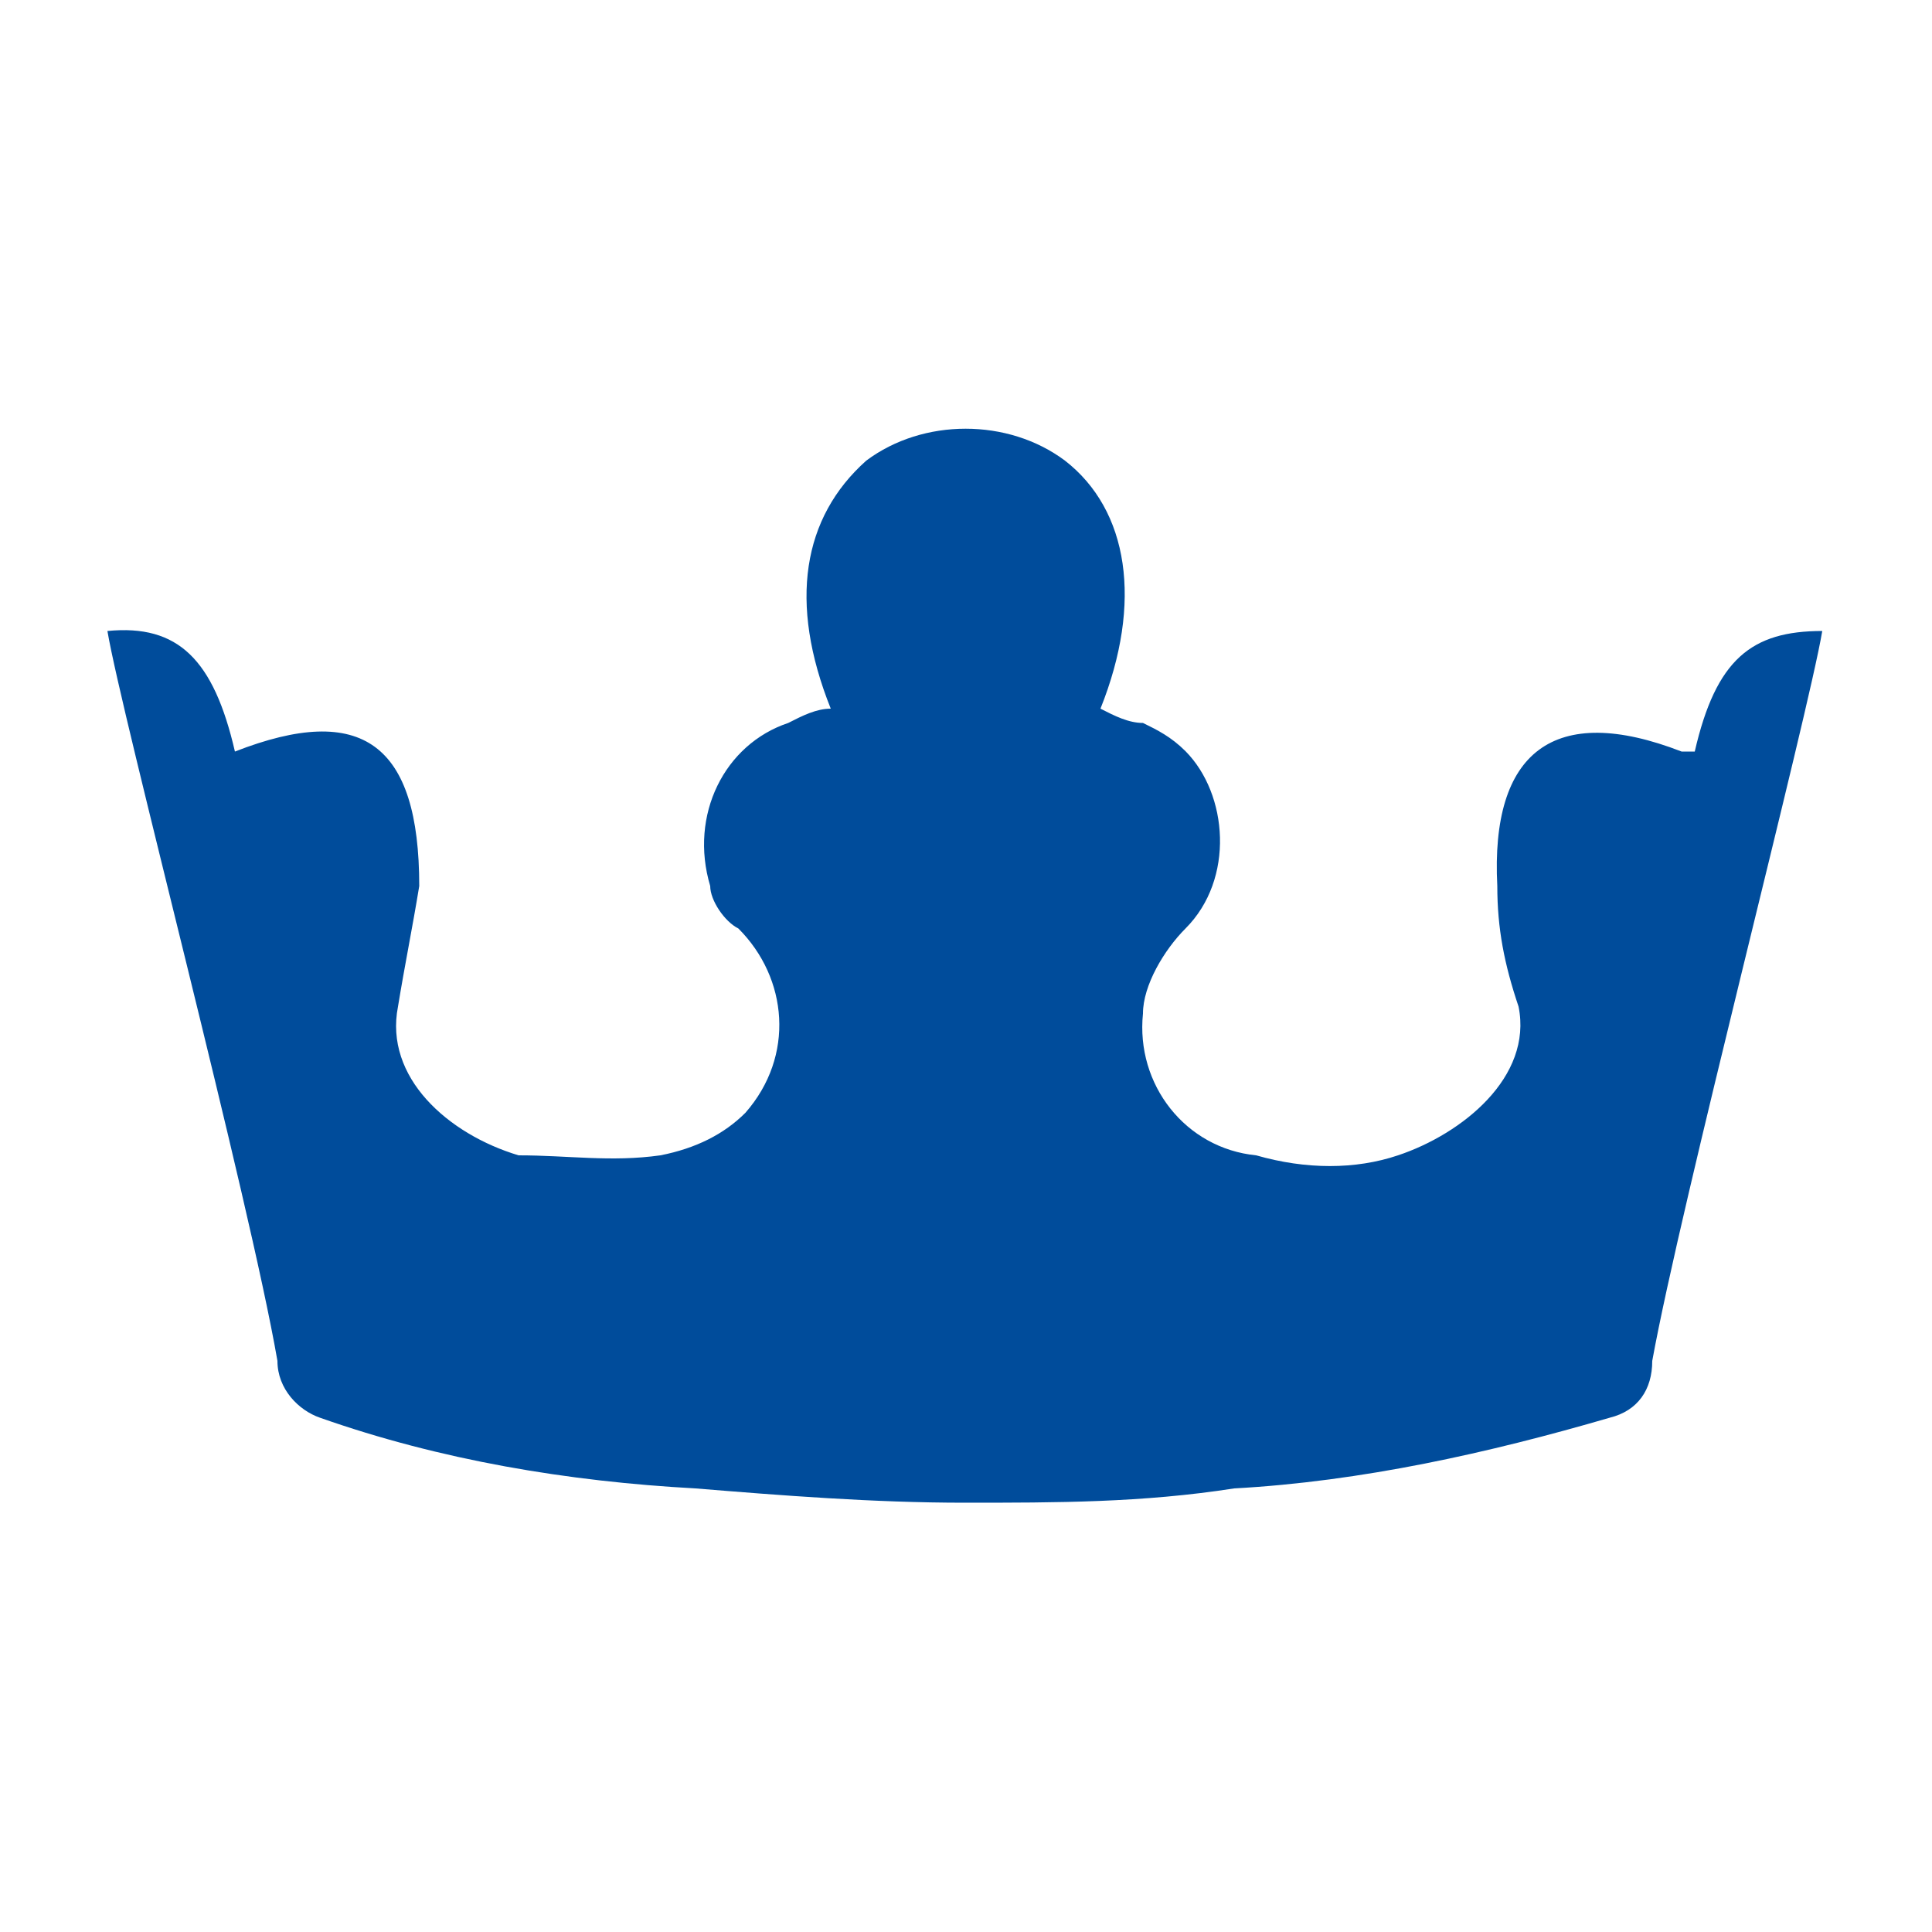 <?xml version="1.0" encoding="UTF-8"?>
<svg xmlns="http://www.w3.org/2000/svg" id="a" data-name="Ebene 1" viewBox="0 0 50 50">
  <defs>
    <style>
      .c {
        fill: #004c9b;
        fill-rule: evenodd;
      }
    </style>
  </defs>
  <path id="b" data-name="Pfad 8325" class="c" d="M43.52,19.45c-3.3-1.28-4.95,0-4.77,3.48,0,1.1.18,2.02.55,3.12.37,1.83-1.47,3.3-3.12,3.85-1.1.37-2.38.37-3.67,0-1.83-.18-3.12-1.83-2.93-3.67,0-.73.55-1.65,1.1-2.2,1.28-1.28,1.1-3.48,0-4.59-.37-.37-.73-.55-1.1-.73-.37,0-.73-.18-1.1-.37,1.1-2.75.73-5.14-.92-6.42-1.47-1.1-3.67-1.1-5.14,0-1.65,1.47-2.02,3.67-.92,6.42-.37,0-.73.18-1.1.37-1.65.55-2.57,2.38-2.02,4.22,0,.37.37.92.73,1.1,1.28,1.28,1.47,3.3.18,4.77-.55.55-1.28.92-2.2,1.1-1.28.18-2.38,0-3.67,0-1.83-.55-3.48-2.02-3.12-3.85.18-1.1.37-2.02.55-3.12,0-3.67-1.47-4.77-4.77-3.48-.55-2.38-1.47-3.3-3.3-3.12.37,2.2,3.67,14.67,4.4,18.89,0,.73.55,1.28,1.1,1.47,3.12,1.1,6.42,1.65,9.72,1.83,2.2.18,4.59.37,6.97.37s4.59,0,6.97-.37c3.3-.18,6.6-.92,9.72-1.83.73-.18,1.1-.73,1.1-1.47.73-4.03,4.03-16.69,4.4-18.89-1.83,0-2.75.73-3.3,3.12"></path>
</svg>
